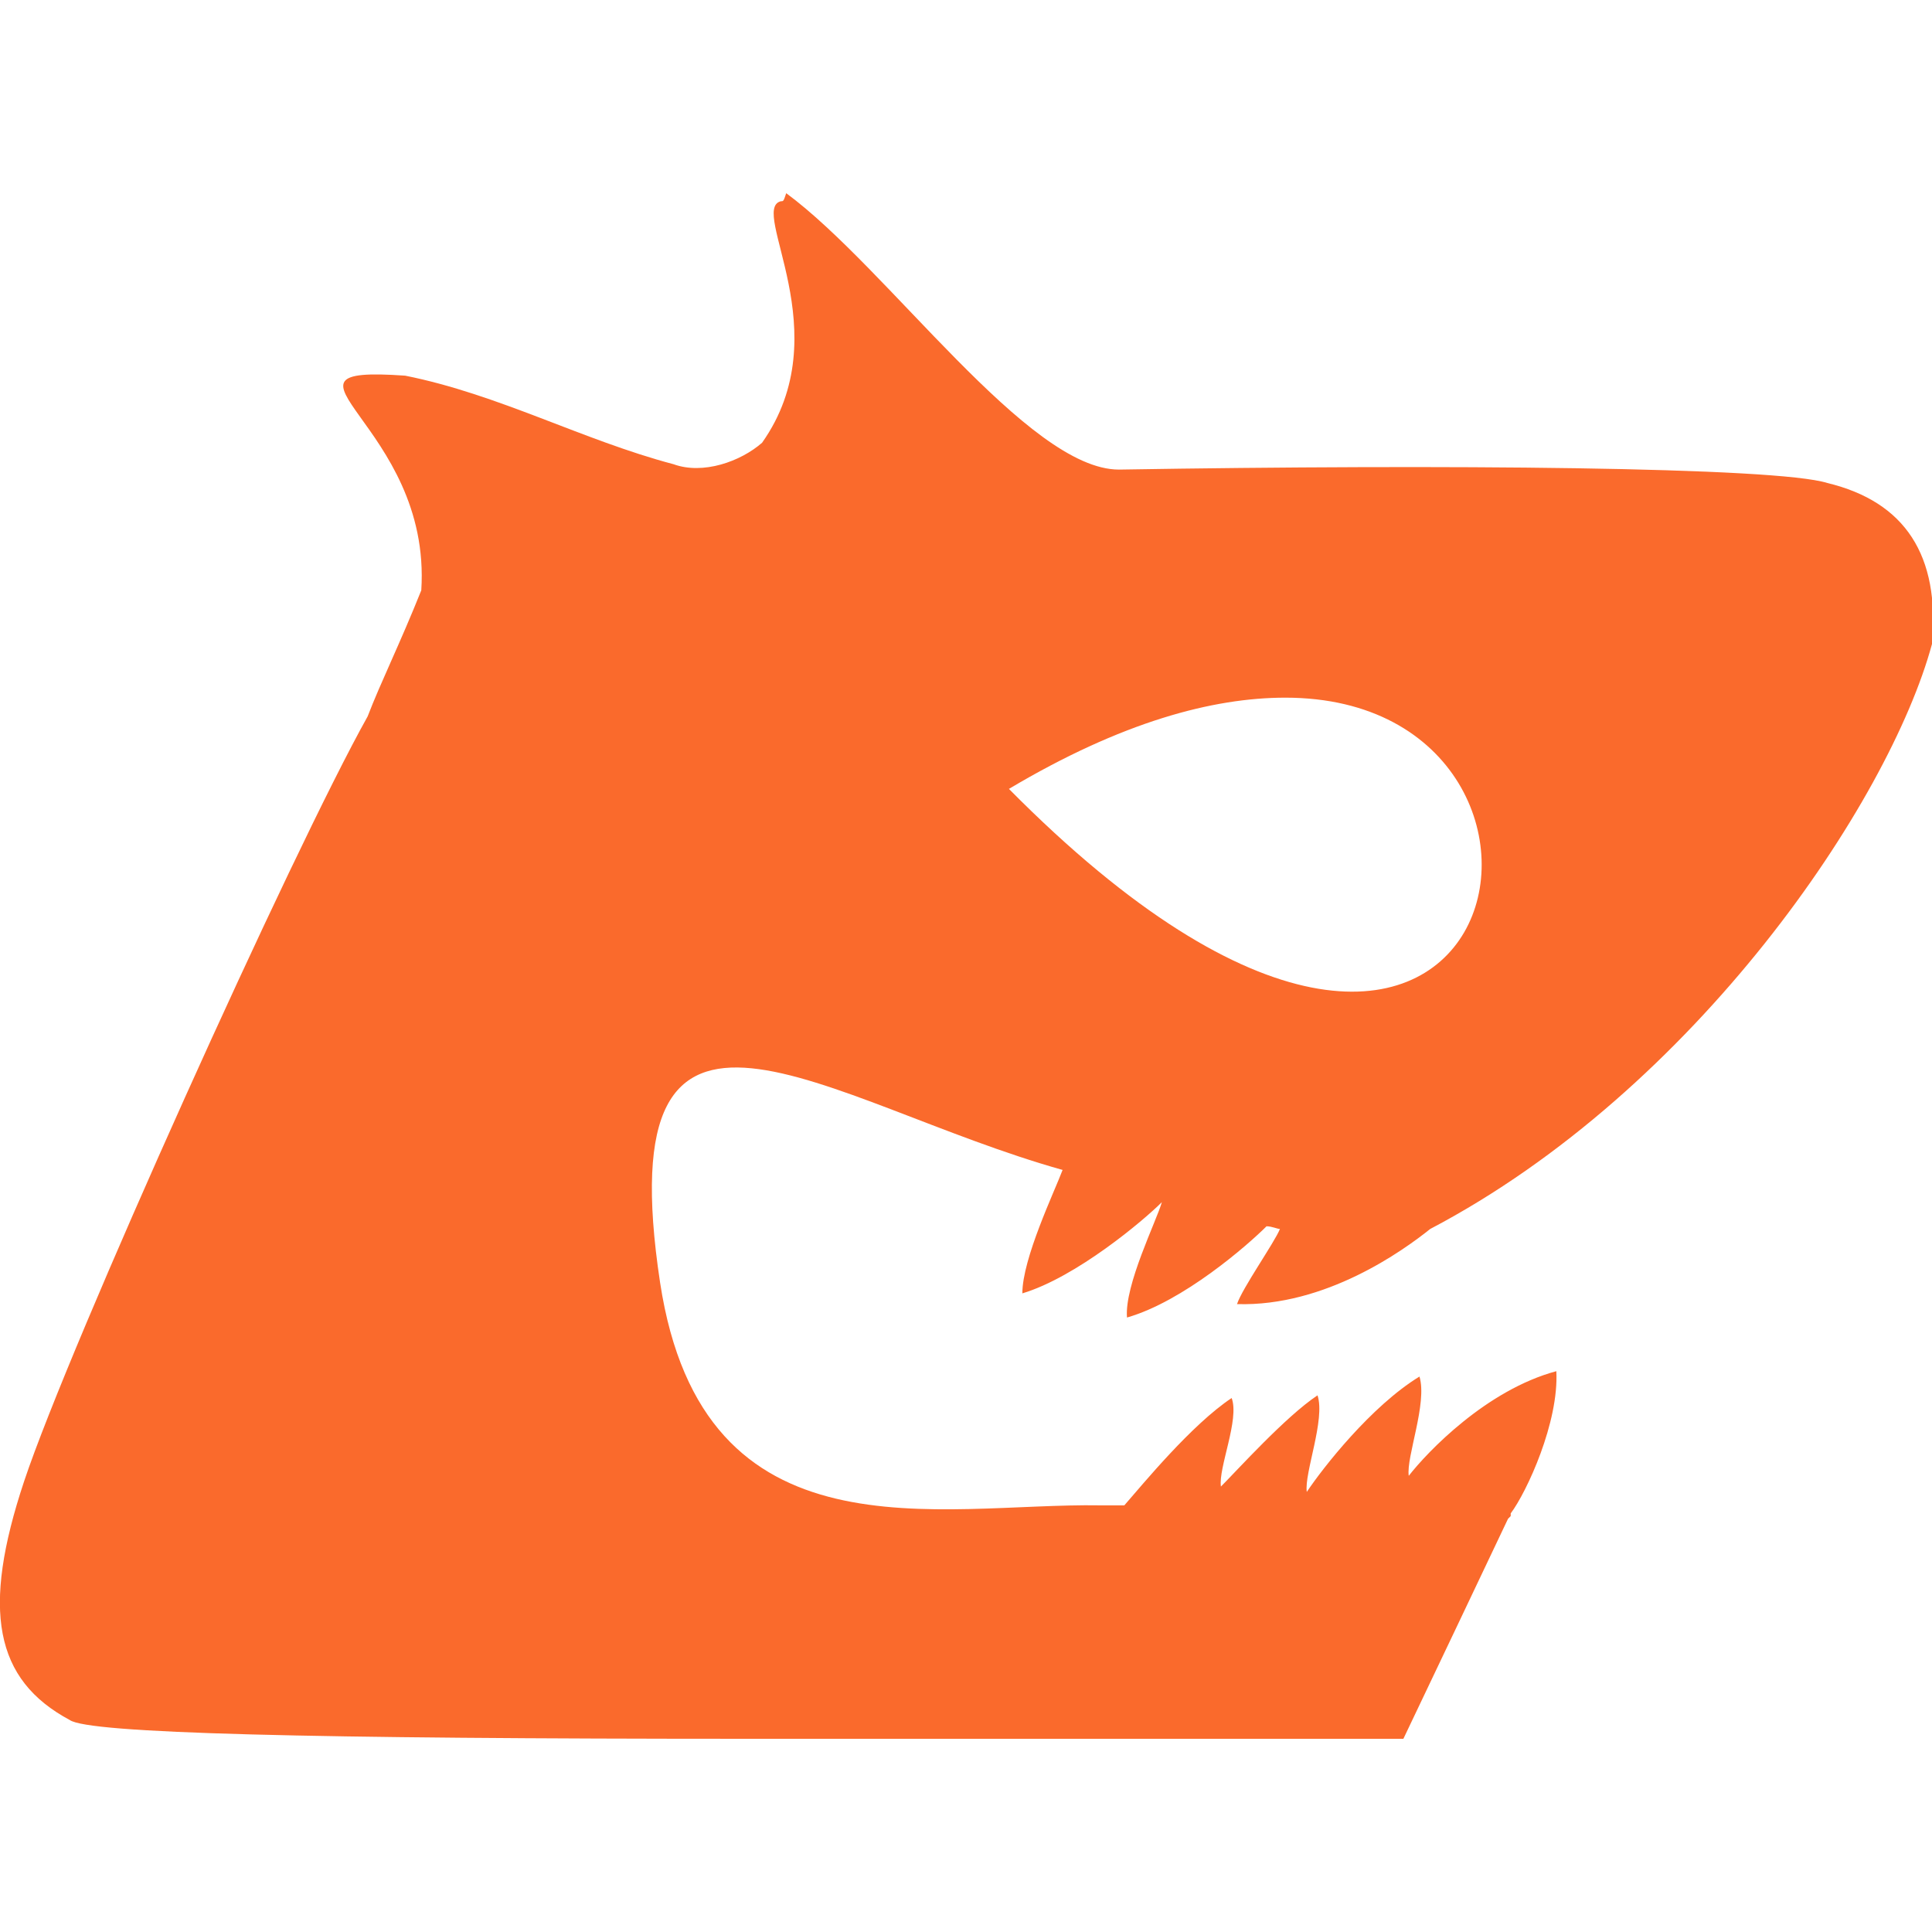 <?xml version="1.0" encoding="utf-8"?>
<!-- Generator: Adobe Illustrator 27.1.1, SVG Export Plug-In . SVG Version: 6.00 Build 0)  -->
<svg version="1.1" id="Layer_1" xmlns="http://www.w3.org/2000/svg" xmlns:xlink="http://www.w3.org/1999/xlink" x="0px" y="0px"
	 viewBox="0 0 72 72" style="enable-background:new 0 0 72 72;" xml:space="preserve">
<style type="text/css">
	.st0{fill:#FA6A2C;}
</style>
<path class="st0" d="M68.1,18c-1.9-0.6-14.3-0.7-26.4-0.5c-3.4,0-8.6-7.5-12.4-10.3c-0.1,0.3-0.1,0.3-0.2,0.3
	c-1.2,0.3,2.2,4.9-0.7,9c-0.8,0.7-2.2,1.2-3.3,0.8c-3.4-0.9-6.5-2.6-10-3.3c-5.7-0.4,1,1.8,0.6,8c-0.8,2-1.5,3.4-2,4.7
	c-2.8,5-11.1,23.4-12.8,28.5c-1.6,4.8-1.1,7.4,1.7,8.9c0.7,0.5,8.9,0.7,25.4,0.7h24.3l2-4.2l1.9-4l0.1-0.1v-0.1
	c0.6-0.8,1.8-3.4,1.7-5.3c-2.6,0.7-4.8,3-5.5,3.9c-0.1-0.7,0.7-2.7,0.4-3.7c-1.8,1.1-3.6,3.4-4.2,4.3c-0.1-0.7,0.7-2.7,0.4-3.6
	c-1.2,0.8-3,2.8-3.6,3.4c-0.1-0.7,0.7-2.5,0.4-3.3c-1.5,1-3.3,3.2-4,4H41c-6-0.1-14.8,2.2-16.4-8.3c-2-13.2,6.1-6.7,15-4.2
	c-0.3,0.8-1.5,3.3-1.5,4.6c2-0.6,4.5-2.7,5.2-3.4c-0.2,0.7-1.4,3.1-1.3,4.3c2.1-0.6,4.5-2.7,5.2-3.4c0.2,0,0.4,0.1,0.5,0.1
	c-0.2,0.5-1.4,2.2-1.6,2.8c3.3,0.1,6.2-2,7.2-2.8C63.2,40.6,70.4,29.9,72,24C72.3,20.7,71,18.7,68.1,18z M37.6,29.4
	c4.2-2.5,7.6-3.4,10.3-3.4C60.8,26,56.2,48.2,37.6,29.4z"/>
</svg>
